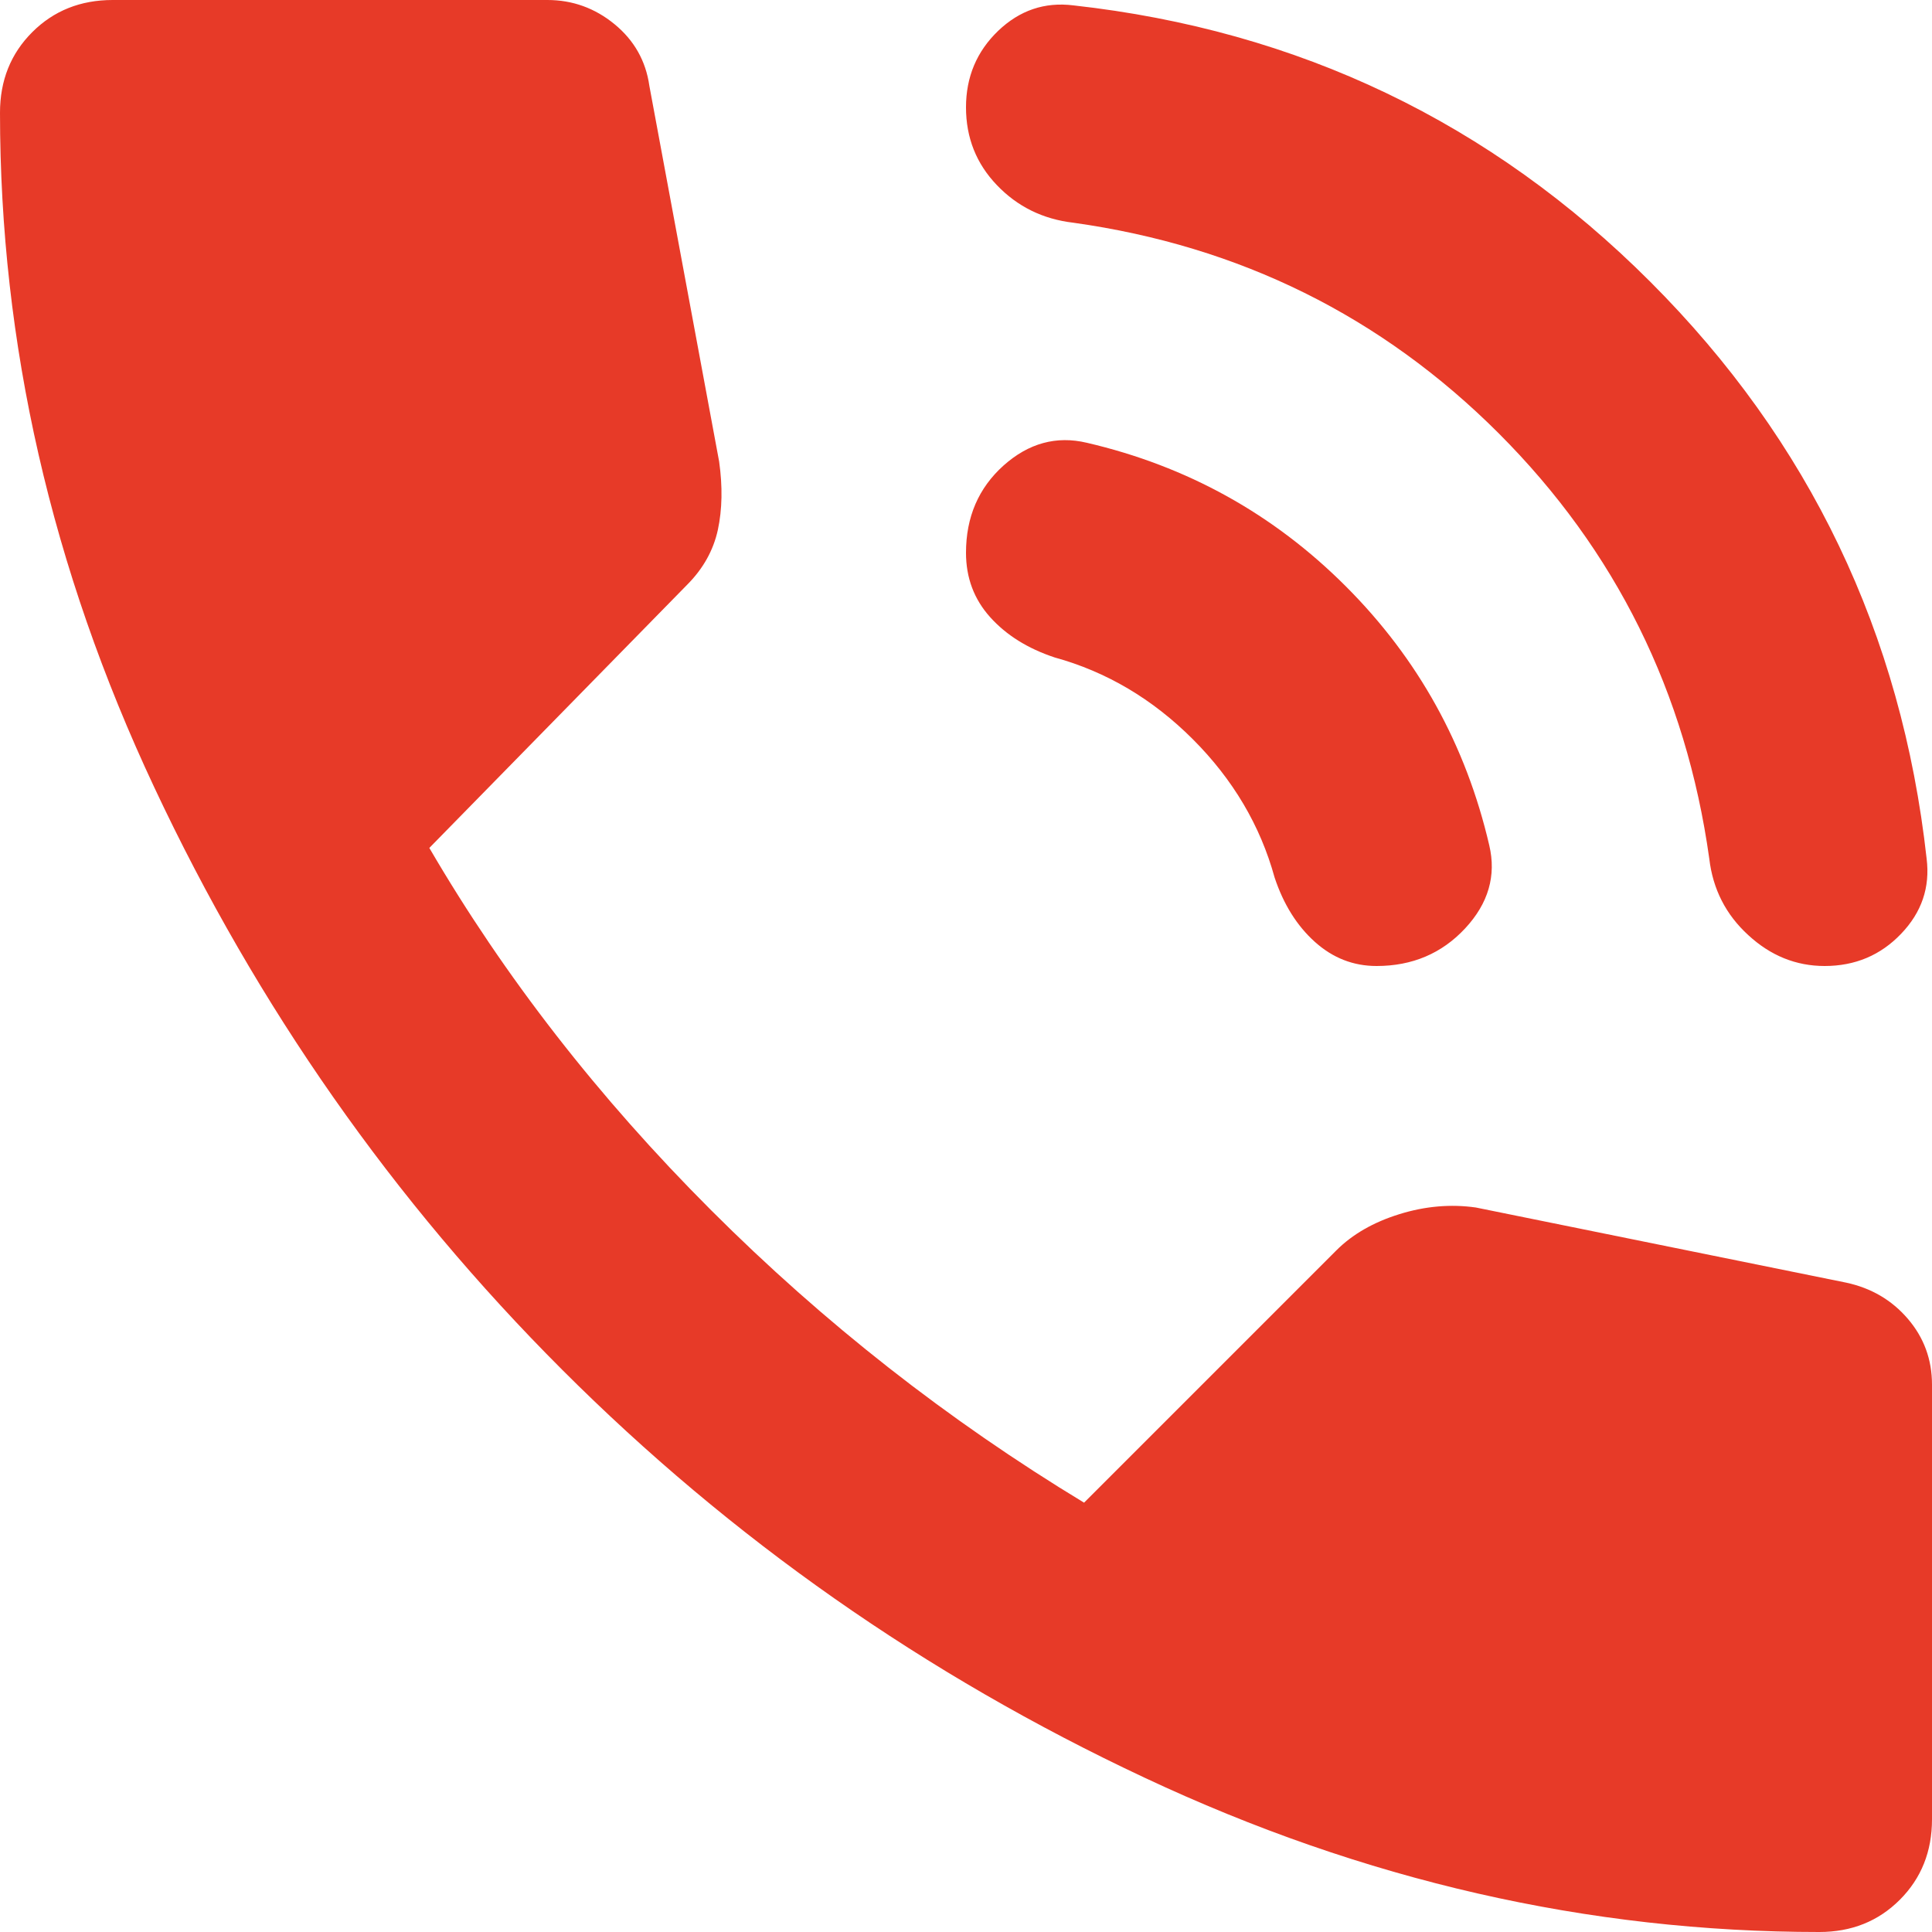 <svg width="18" height="18" viewBox="0 0 18 18" fill="none" xmlns="http://www.w3.org/2000/svg">
<path d="M17 9C16.733 9 16.496 8.904 16.288 8.712C16.079 8.521 15.958 8.283 15.925 8C15.708 6.45 15.054 5.129 13.963 4.037C12.871 2.946 11.55 2.292 10 2.075C9.717 2.042 9.479 1.925 9.288 1.725C9.096 1.525 9 1.283 9 1C9 0.717 9.1 0.479 9.3 0.287C9.5 0.096 9.733 0.017 10 0.05C12.1 0.283 13.892 1.142 15.375 2.625C16.858 4.108 17.717 5.9 17.95 8C17.983 8.267 17.904 8.5 17.712 8.7C17.521 8.9 17.283 9 17 9ZM12.825 9C12.608 9 12.417 8.925 12.25 8.775C12.083 8.625 11.958 8.425 11.875 8.175C11.742 7.692 11.488 7.262 11.113 6.887C10.738 6.512 10.308 6.258 9.825 6.125C9.575 6.042 9.375 5.917 9.225 5.75C9.075 5.583 9 5.383 9 5.15C9 4.817 9.117 4.546 9.35 4.337C9.583 4.129 9.842 4.058 10.125 4.125C11.058 4.342 11.863 4.787 12.538 5.462C13.213 6.137 13.658 6.942 13.875 7.875C13.942 8.158 13.867 8.417 13.65 8.65C13.433 8.883 13.158 9 12.825 9ZM16.95 18C14.8 18 12.704 17.521 10.663 16.562C8.621 15.604 6.813 14.337 5.238 12.762C3.663 11.187 2.396 9.379 1.438 7.337C0.479 5.296 0 3.2 0 1.05C0 0.75 0.1 0.5 0.3 0.3C0.5 0.1 0.75 0 1.05 0H5.1C5.333 0 5.542 0.075 5.725 0.225C5.908 0.375 6.017 0.567 6.05 0.8L6.7 4.3C6.733 4.533 6.729 4.746 6.688 4.937C6.646 5.129 6.55 5.3 6.4 5.45L4 7.9C4.7 9.1 5.575 10.225 6.625 11.275C7.675 12.325 8.833 13.233 10.1 14L12.45 11.65C12.6 11.5 12.796 11.387 13.038 11.312C13.279 11.237 13.517 11.217 13.75 11.25L17.2 11.95C17.433 12 17.625 12.112 17.775 12.287C17.925 12.462 18 12.667 18 12.9V16.95C18 17.25 17.9 17.5 17.7 17.7C17.5 17.9 17.25 18 16.95 18Z" fill="#E73A28"/>
</svg>

